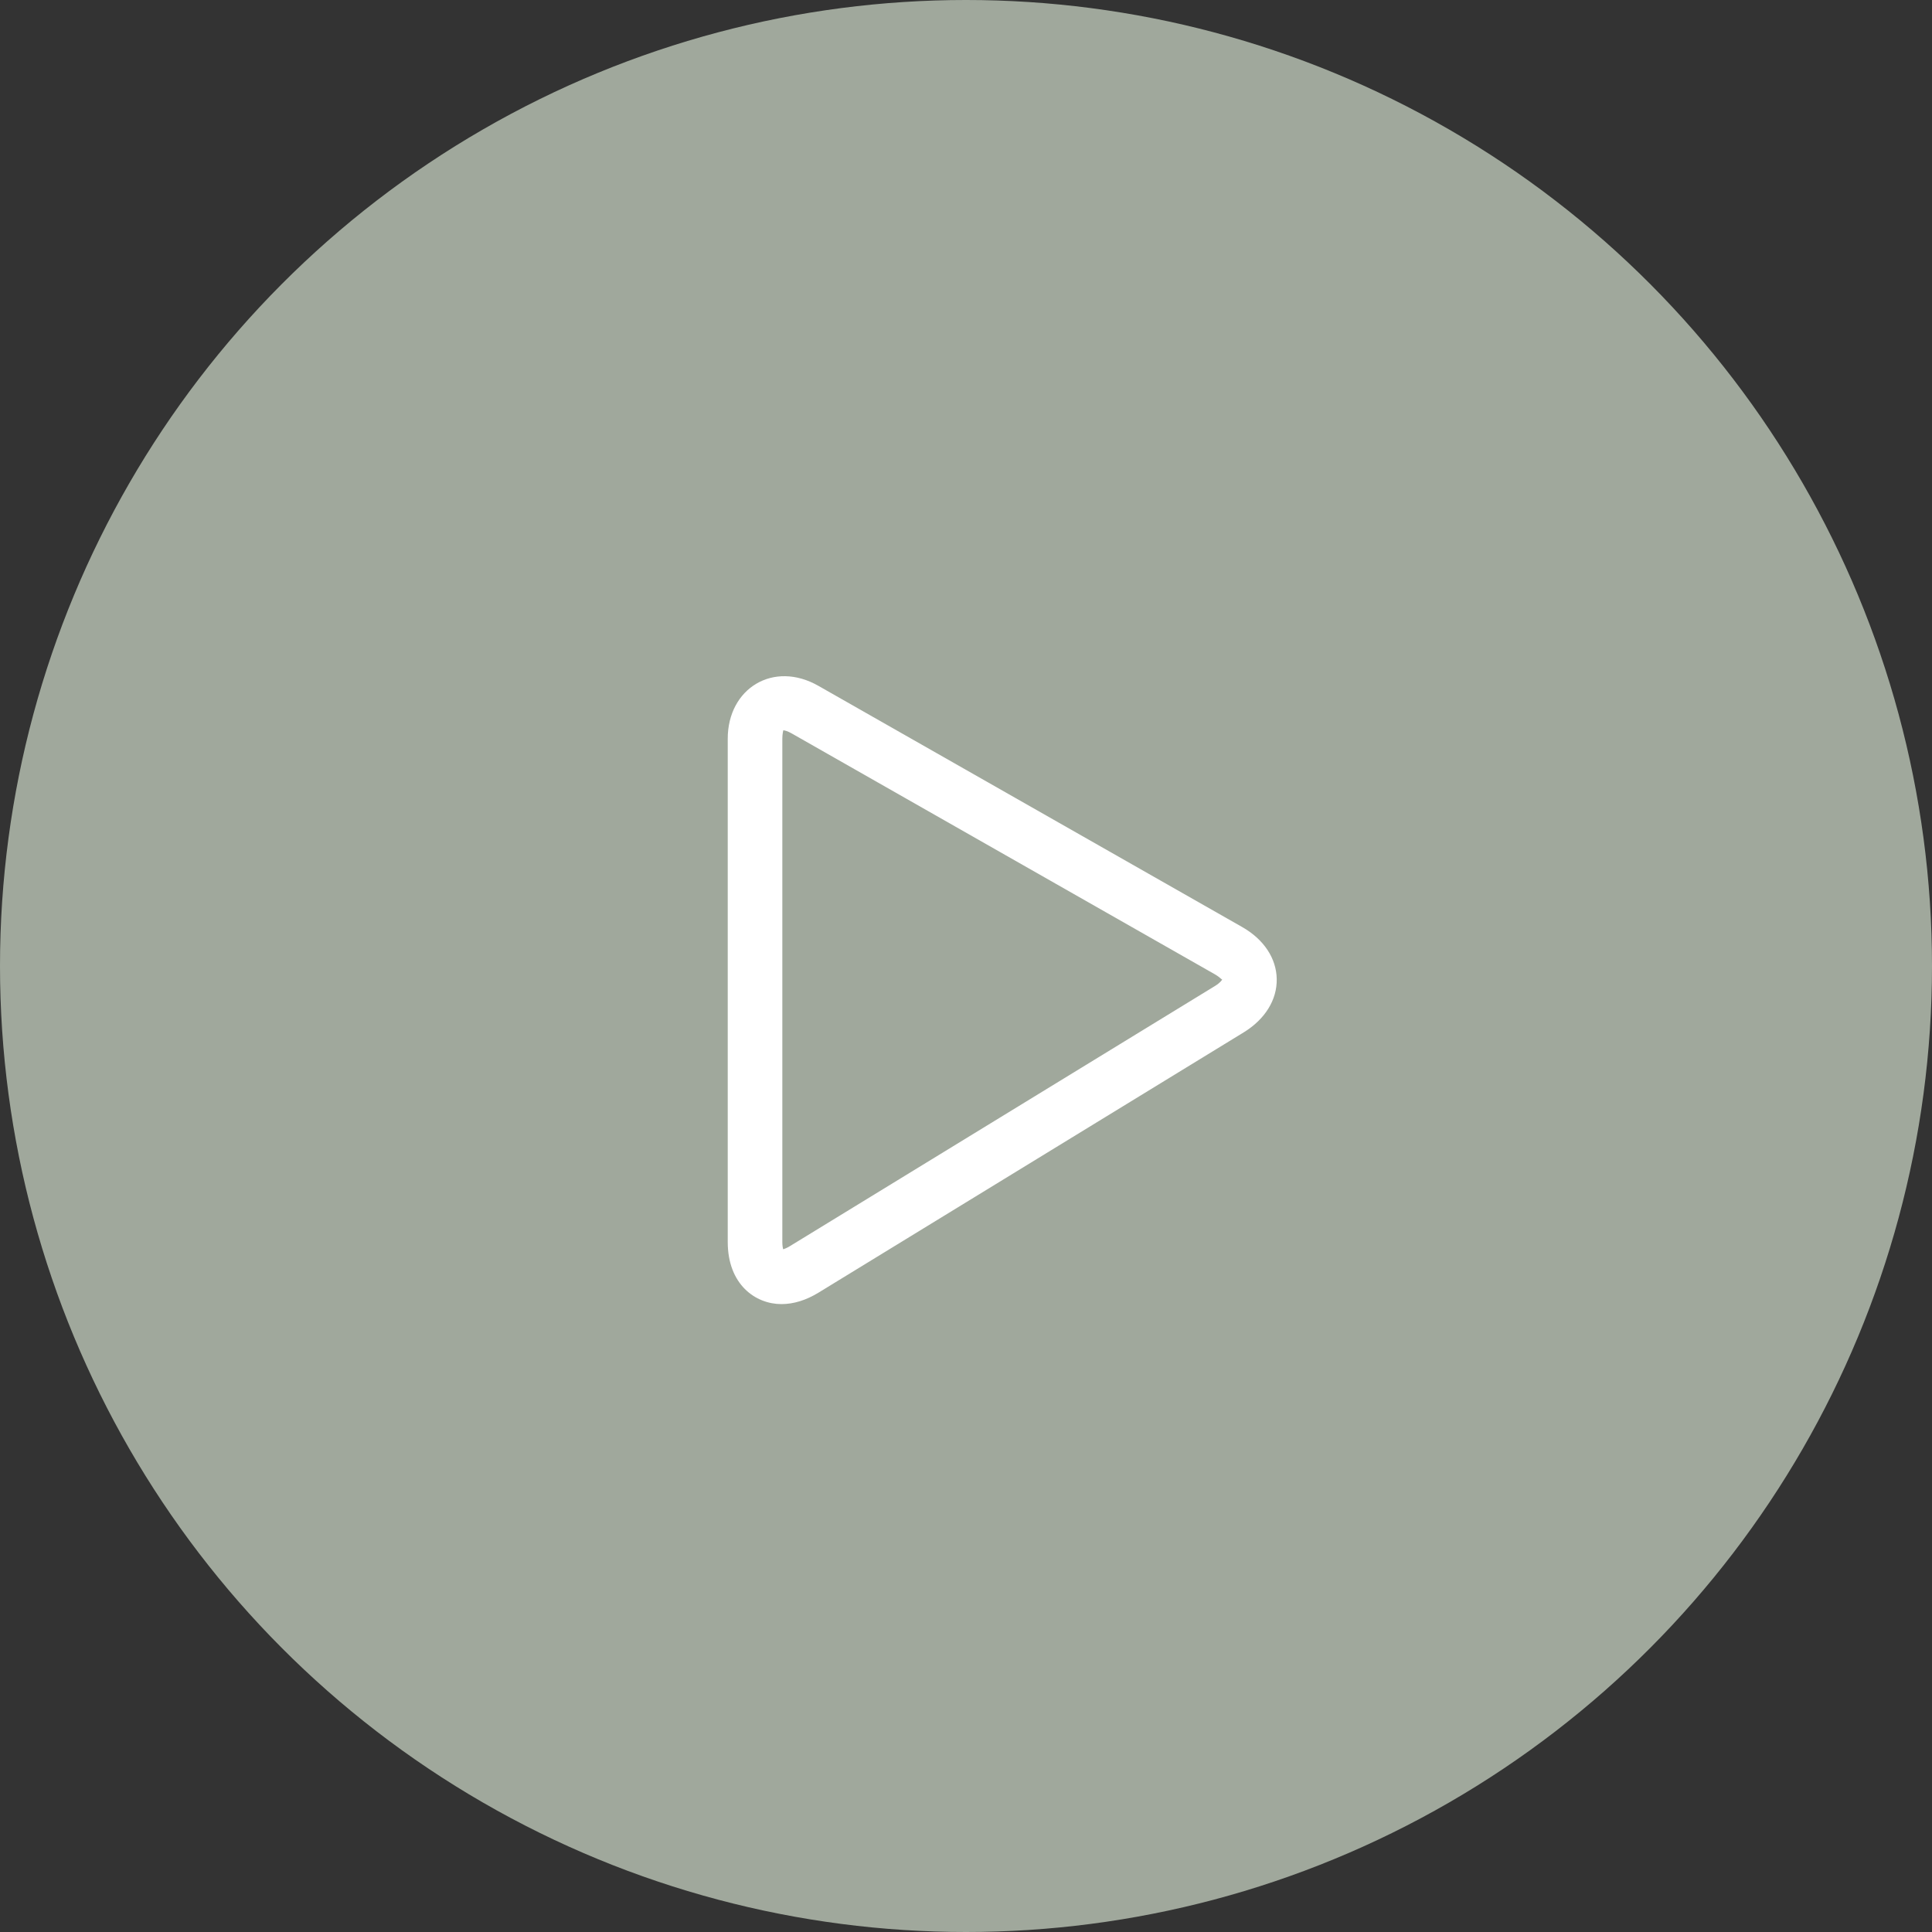 <svg width="160" height="160" viewBox="0 0 160 160" fill="none" xmlns="http://www.w3.org/2000/svg">
<rect x="0" y="0" width="160" height="160" fill="#333333" stroke="none"/>
<circle cx="80" cy="80" r="80" fill="#A0A89C"/>
<path d="M102.853 76.762L67.781 56.801C64.061 54.677 60.268 57 60.268 61.177V102.848C60.268 106.386 62.571 108 64.713 108C65.721 108 66.748 107.682 67.769 107.061L102.999 85.496C104.77 84.408 105.764 82.798 105.733 81.077C105.704 79.355 104.656 77.781 102.853 76.762ZM100.638 81.644L65.41 103.204C65.173 103.349 64.986 103.422 64.858 103.458C64.823 103.33 64.789 103.133 64.789 102.848V61.178C64.789 60.749 64.867 60.533 64.867 60.48C65.005 60.488 65.247 60.559 65.552 60.732L100.619 80.693C101.051 80.941 101.179 81.155 101.221 81.108C101.198 81.167 101.051 81.387 100.638 81.644Z" fill="white"/>
</svg>
